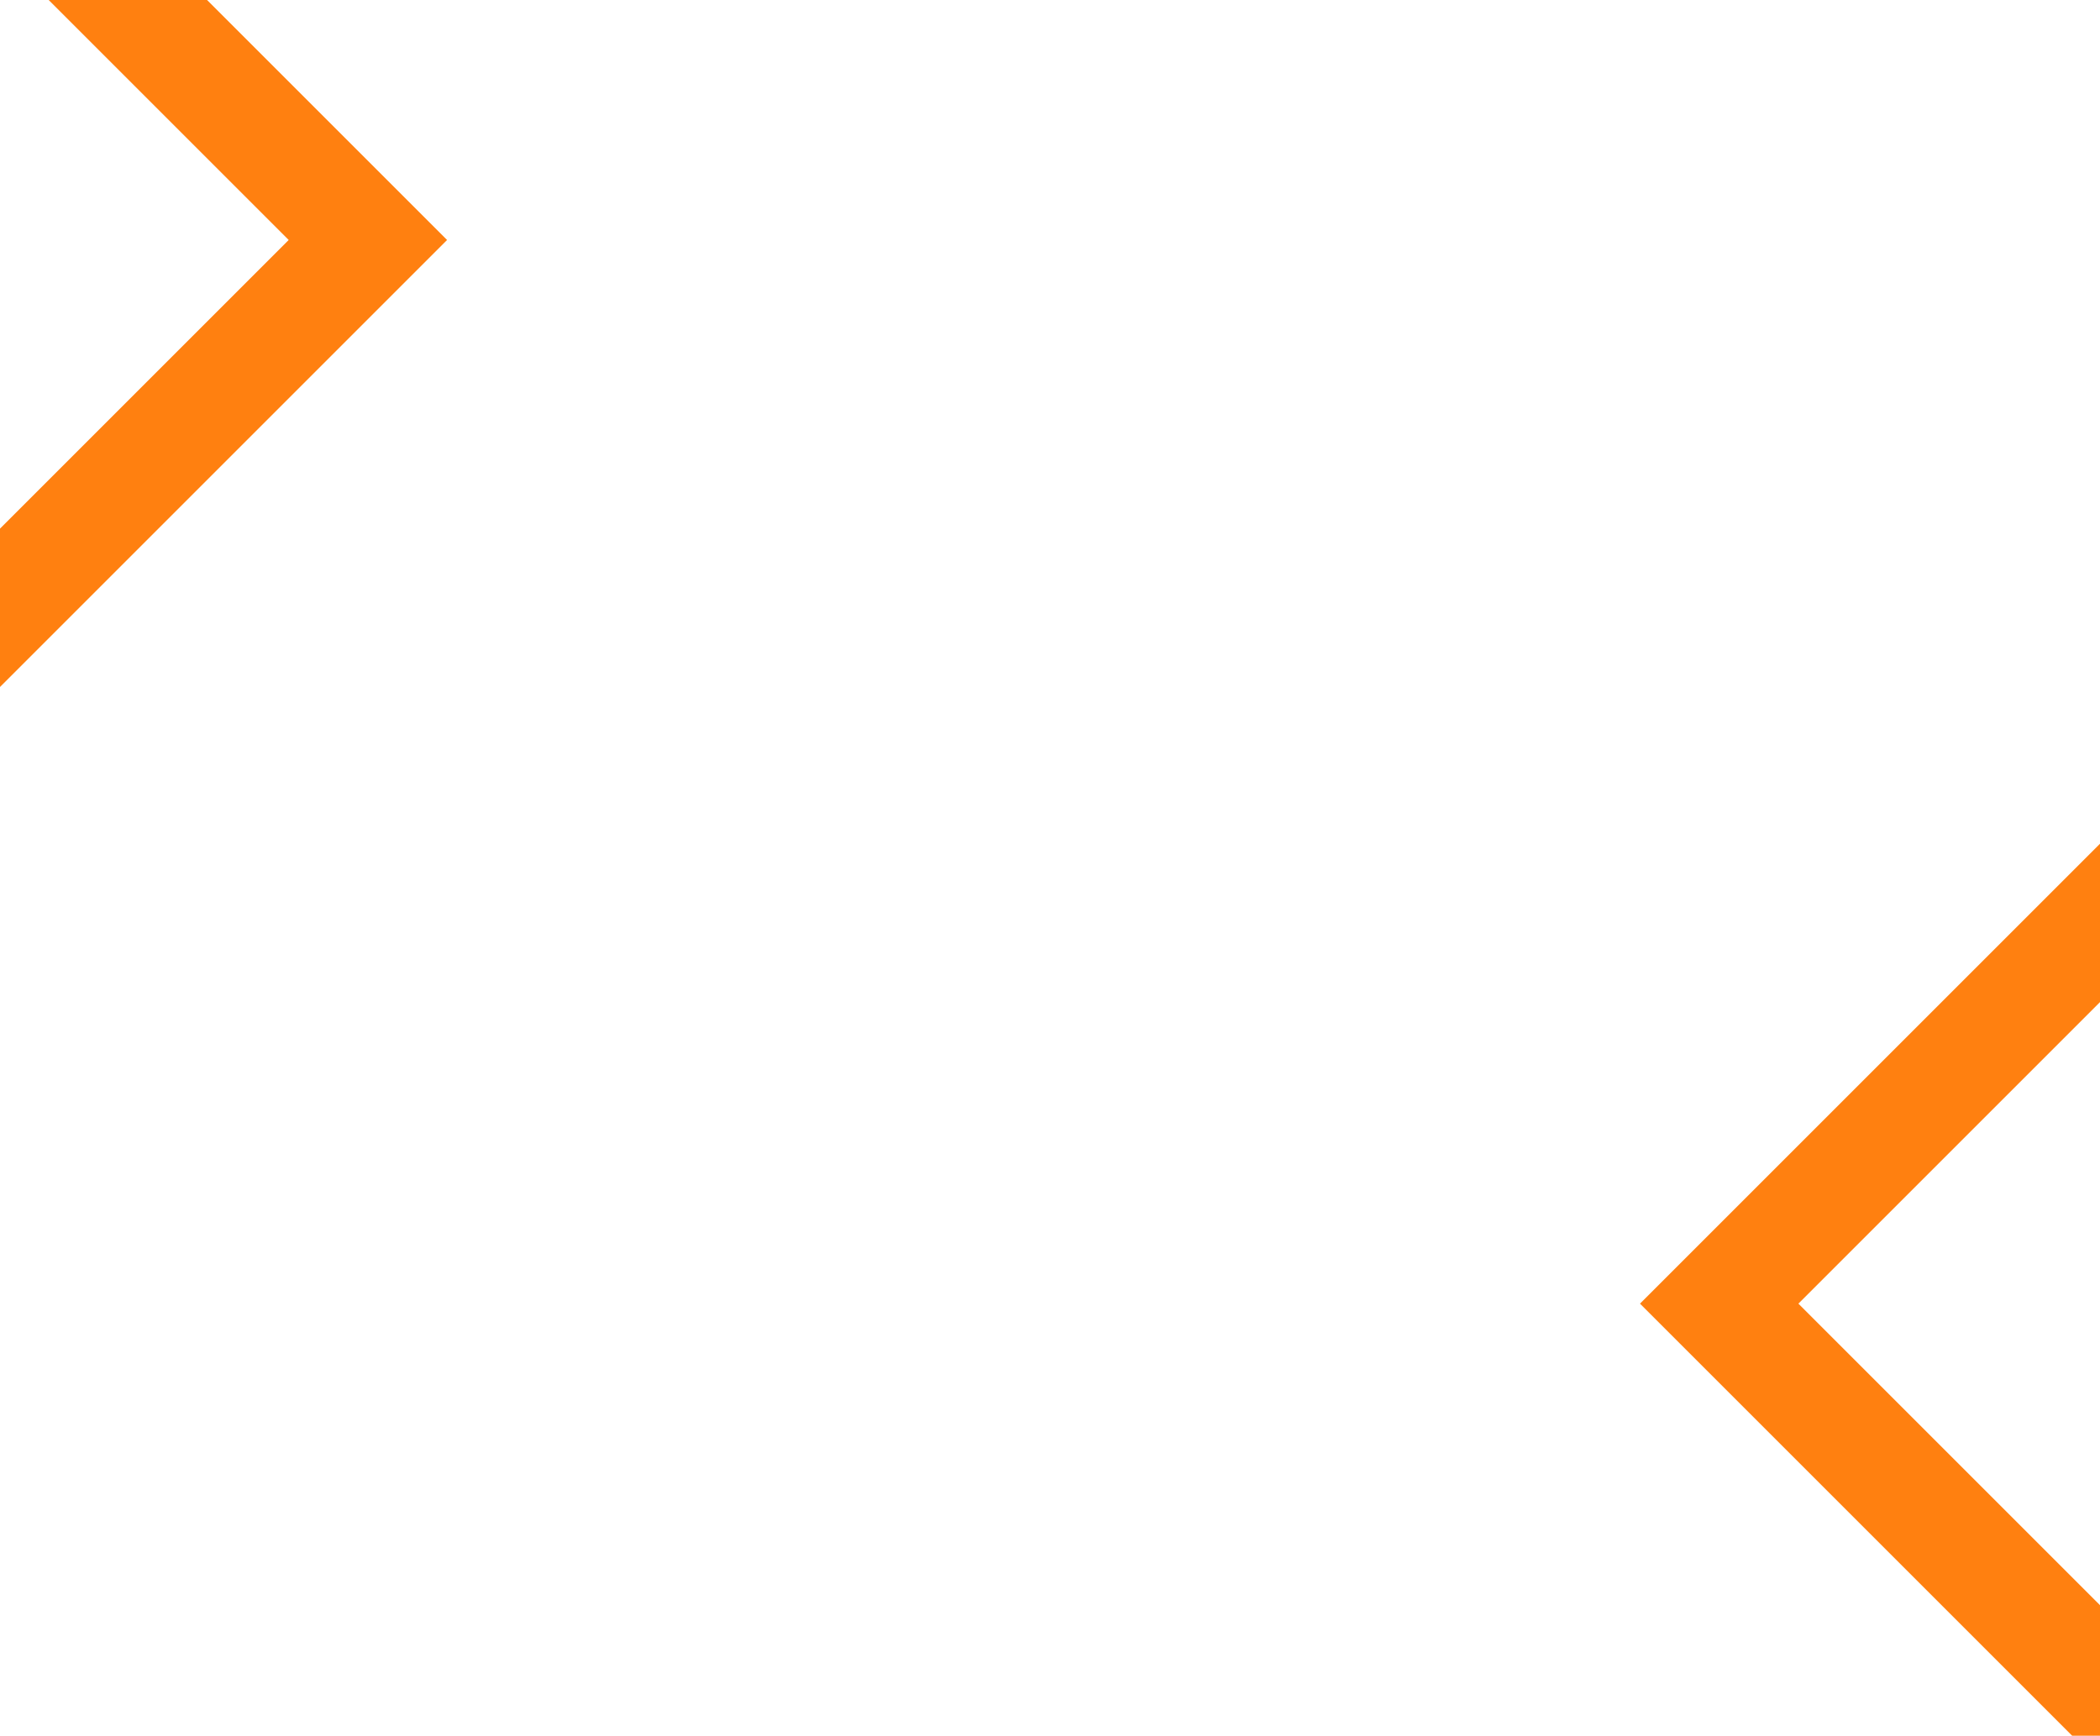 <svg width="375" height="310" viewBox="0 0 375 310" fill="none" xmlns="http://www.w3.org/2000/svg">
<g clip-path="url(#clip0_565_45)">
<path d="M668.168 594L307 232.832L722.332 -182.5" stroke="#FF8010" stroke-width="20"/>
<path d="M-150.168 -173L65.693 42.861L-166.139 274.693" stroke="#FF8010" stroke-width="20"/>
</g>
<defs>
<clipPath id="clip0_565_45">
<rect width="375" height="310" fill="white"/>
</clipPath>
</defs>
</svg>
